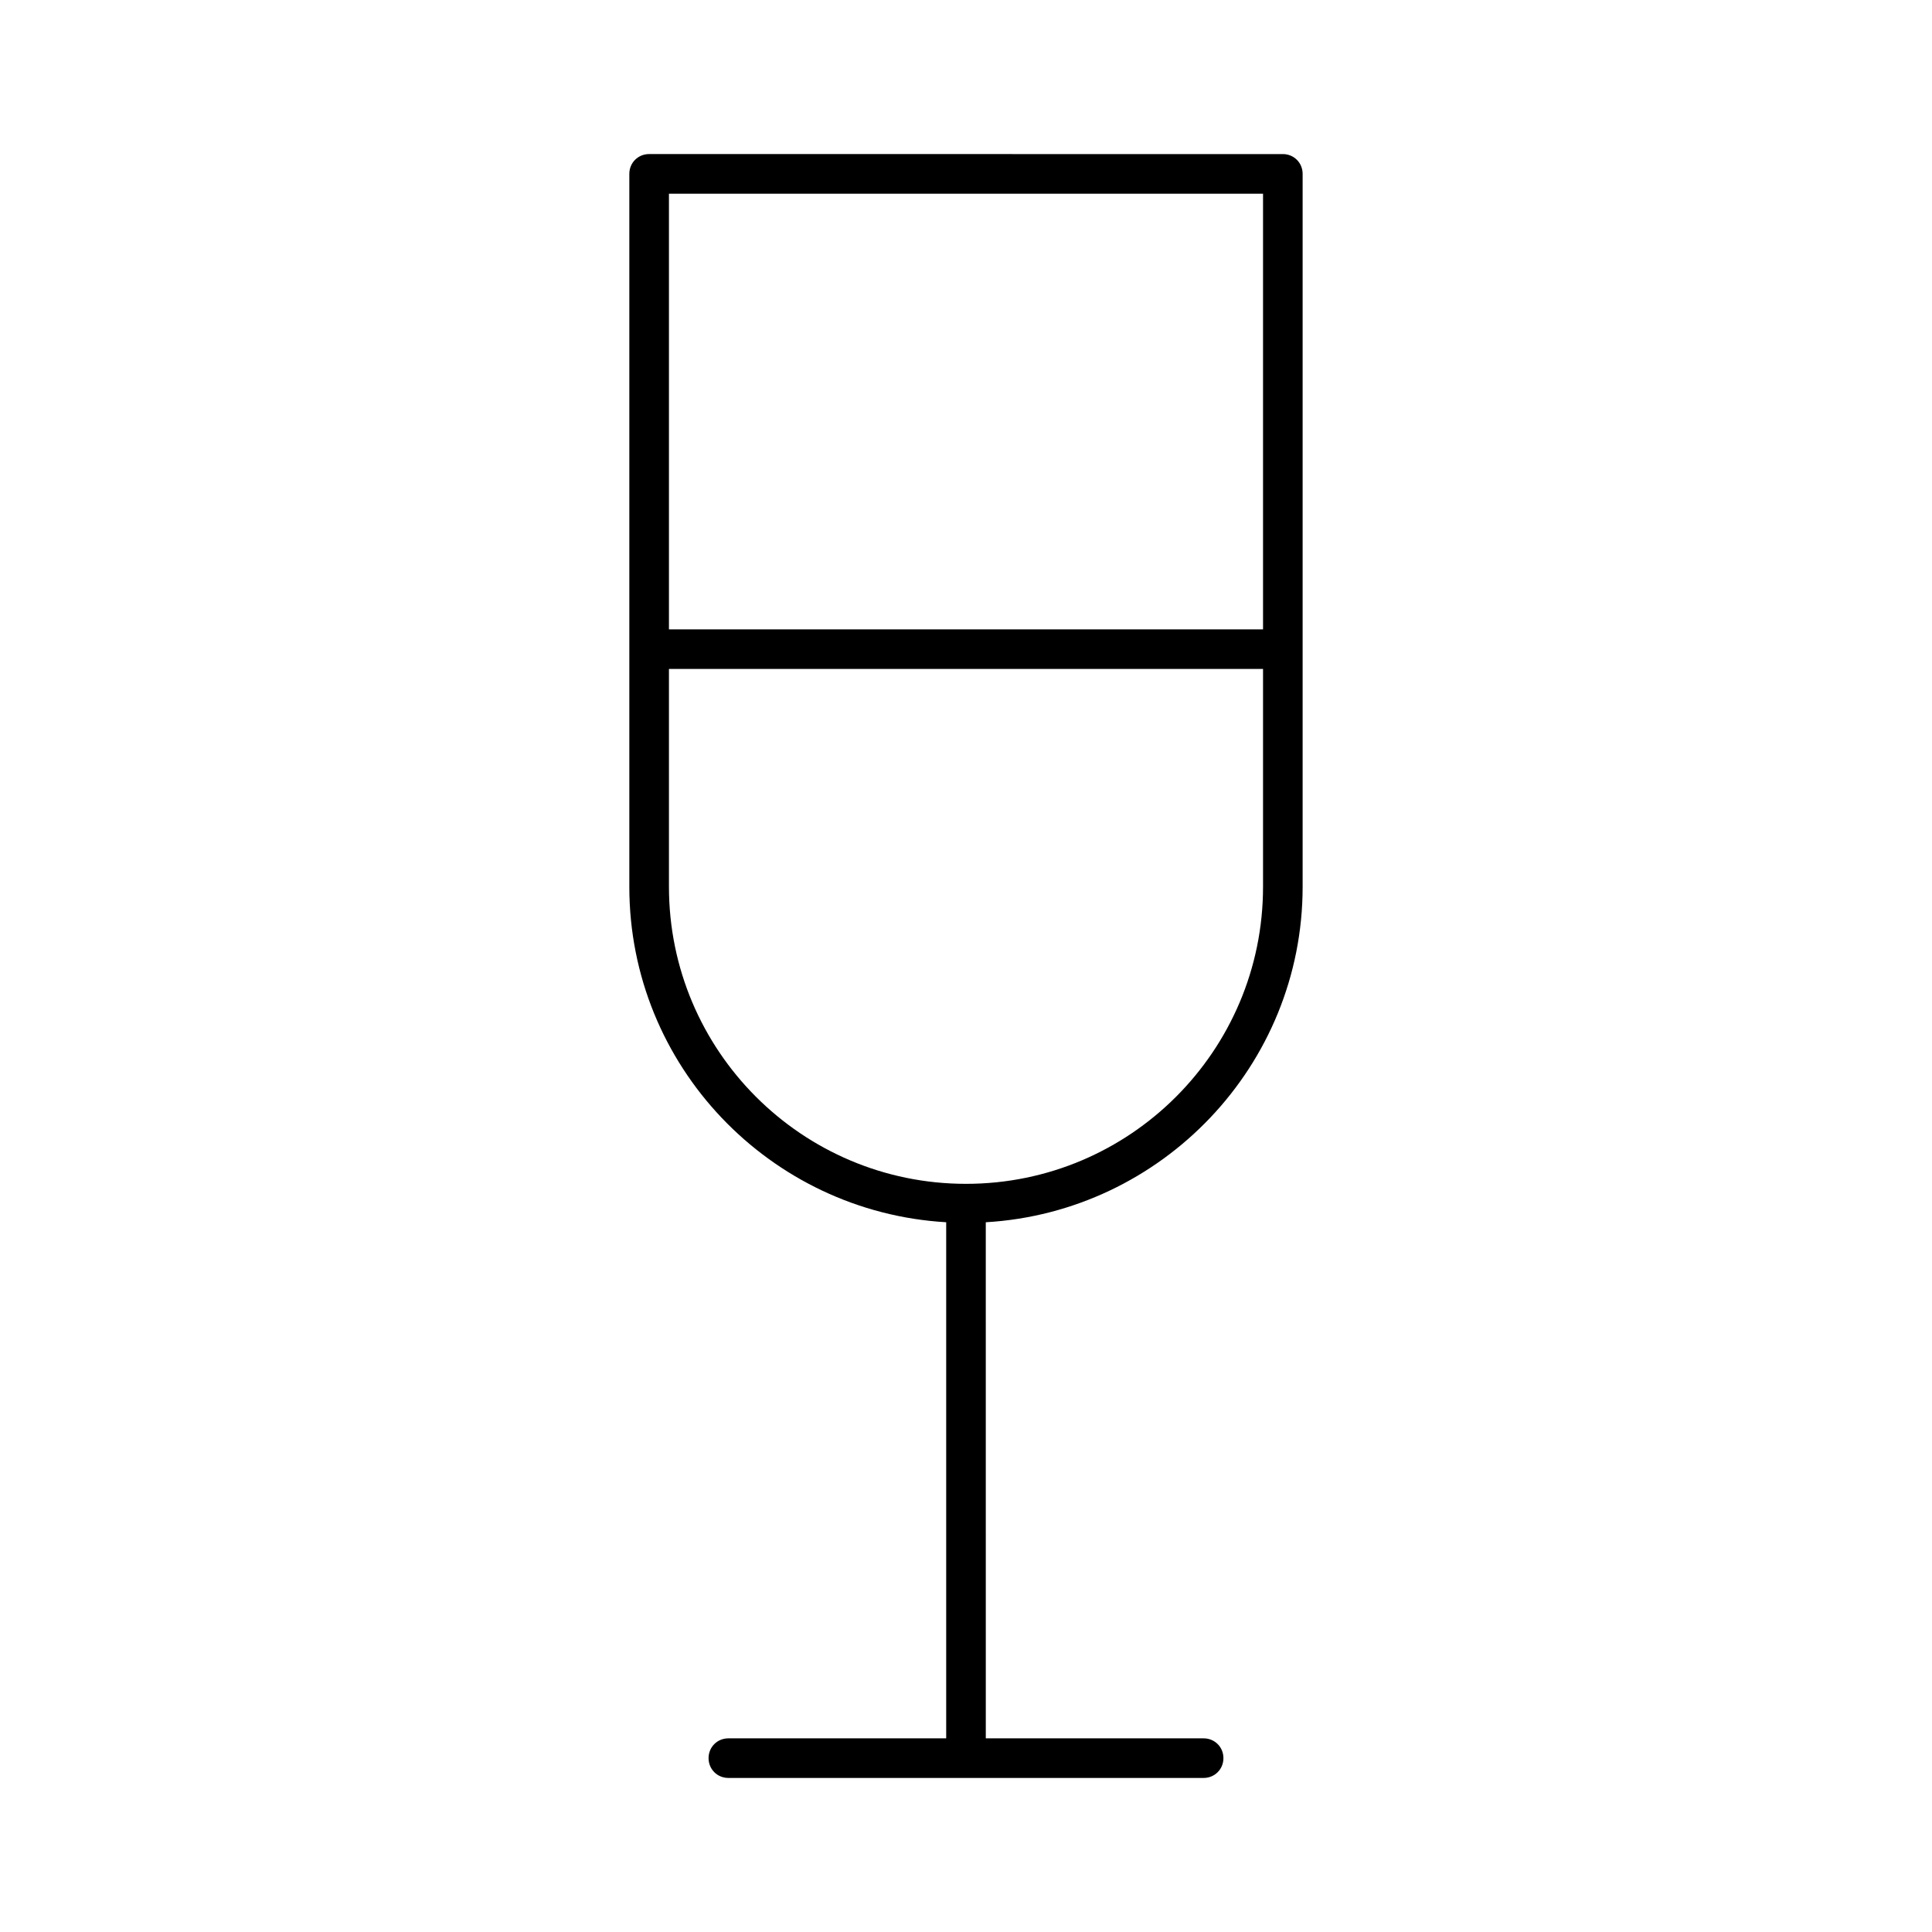 <?xml version="1.0" encoding="UTF-8"?>
<!-- Uploaded to: SVG Repo, www.svgrepo.com, Generator: SVG Repo Mixer Tools -->
<svg fill="#000000" width="800px" height="800px" version="1.1" viewBox="144 144 512 512" xmlns="http://www.w3.org/2000/svg">
 <path d="m394.75 467.91v136.77h-57.727c-2.938 0-5.246 2.309-5.246 5.246s2.309 5.246 5.246 5.246h125.95c2.938 0 5.246-2.309 5.246-5.246s-2.309-5.246-5.246-5.246h-57.727l-0.004-136.77c46.707-2.731 83.969-41.562 83.969-88.902v-188.93c0-2.938-2.309-5.246-5.246-5.246l-167.94-0.004c-2.938 0-5.246 2.309-5.246 5.246v188.93c-0.004 47.445 37.258 86.176 83.965 88.902zm-73.473-272.58h157.44v115.46h-157.44zm0 125.95h157.44v57.73c0 43.453-35.266 78.719-78.719 78.719s-78.719-35.266-78.719-78.719z"/>
</svg>